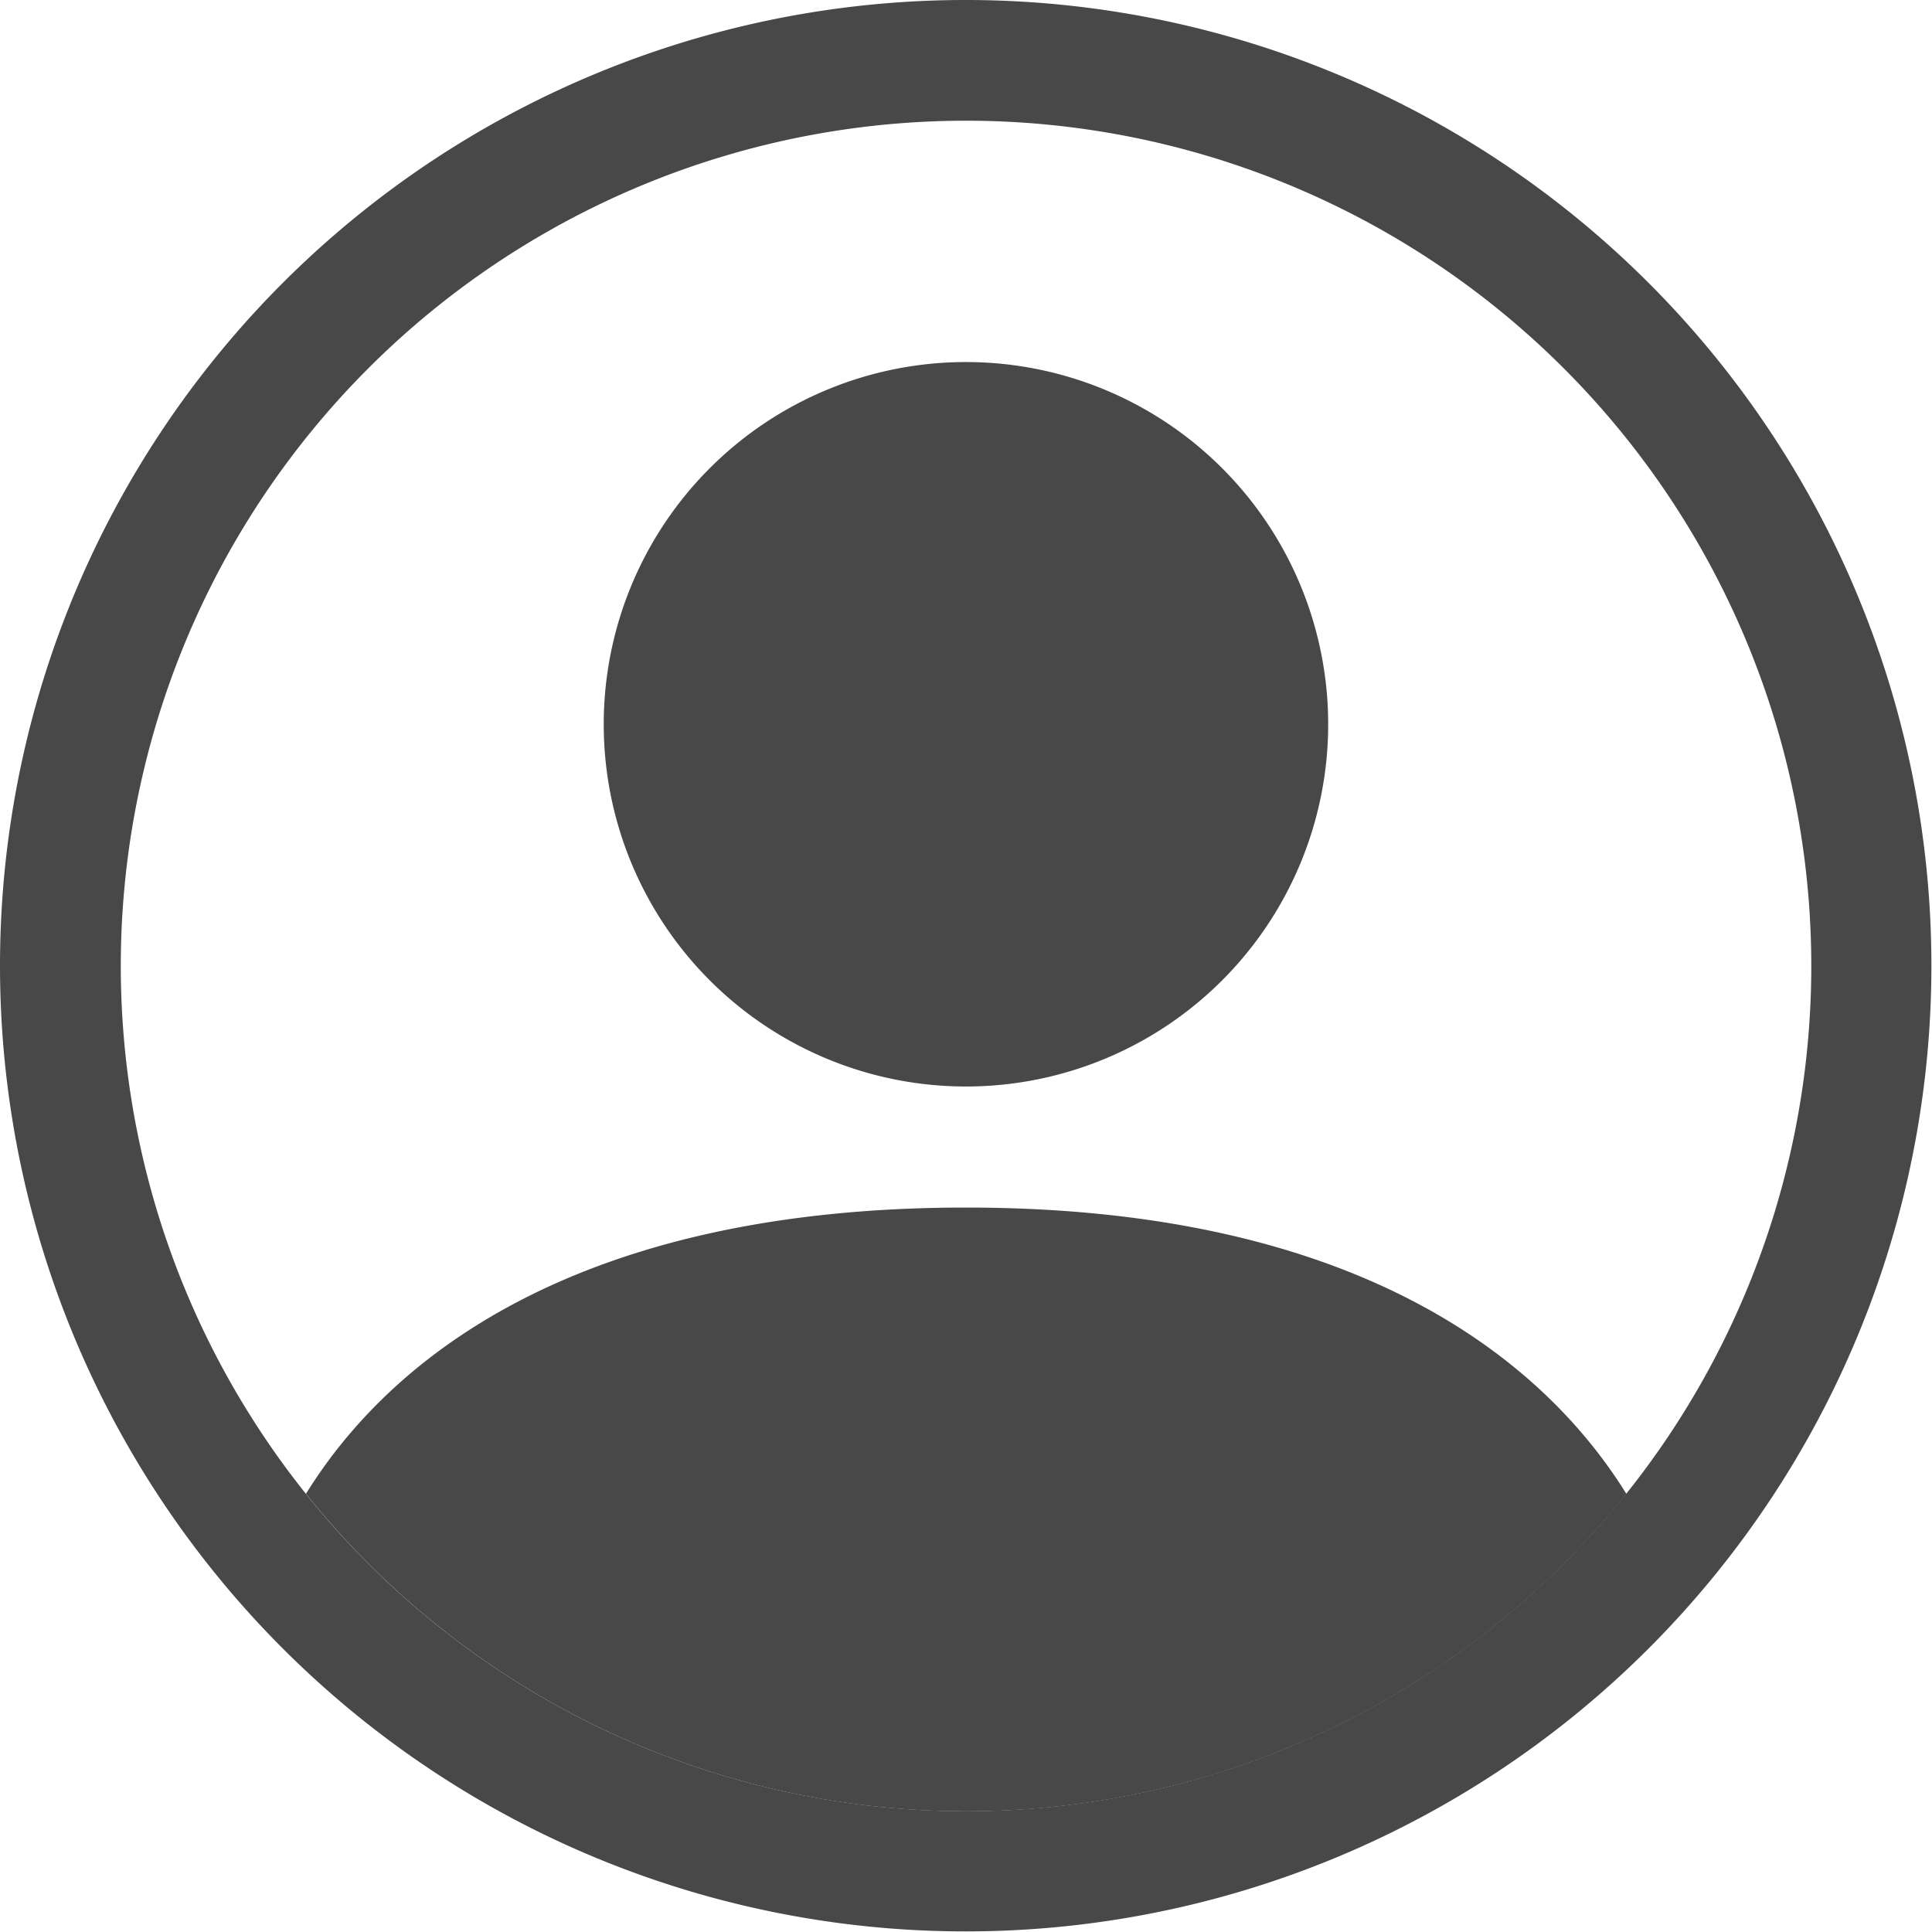 <svg id="login" xmlns="http://www.w3.org/2000/svg" width="22.807" height="22.807" viewBox="0 0 22.807 22.807">
  <path id="Trazado_6388" data-name="Trazado 6388" d="M21.286,25.878c-1.012-1.63-3.24-3.378-7.794-3.378S6.711,24.246,5.7,25.879a9.978,9.978,0,0,0,15.589,0Z" transform="translate(-2.088 -8.245)" fill="#484848"/>
  <path id="Trazado_6389" data-name="Trazado 6389" d="M15.526,15.3a4.276,4.276,0,1,0-4.276-4.276A4.276,4.276,0,0,0,15.526,15.3Z" transform="translate(-4.123 -2.474)" fill="#484848" fill-rule="evenodd"/>
  <path id="Trazado_6390" data-name="Trazado 6390" d="M11.4,1.425A9.978,9.978,0,1,0,21.382,11.4,9.978,9.978,0,0,0,11.4,1.425ZM0,11.4a11.4,11.4,0,1,1,11.4,11.4A11.4,11.4,0,0,1,0,11.4Z" fill="#484848" fill-rule="evenodd"/>
</svg>
